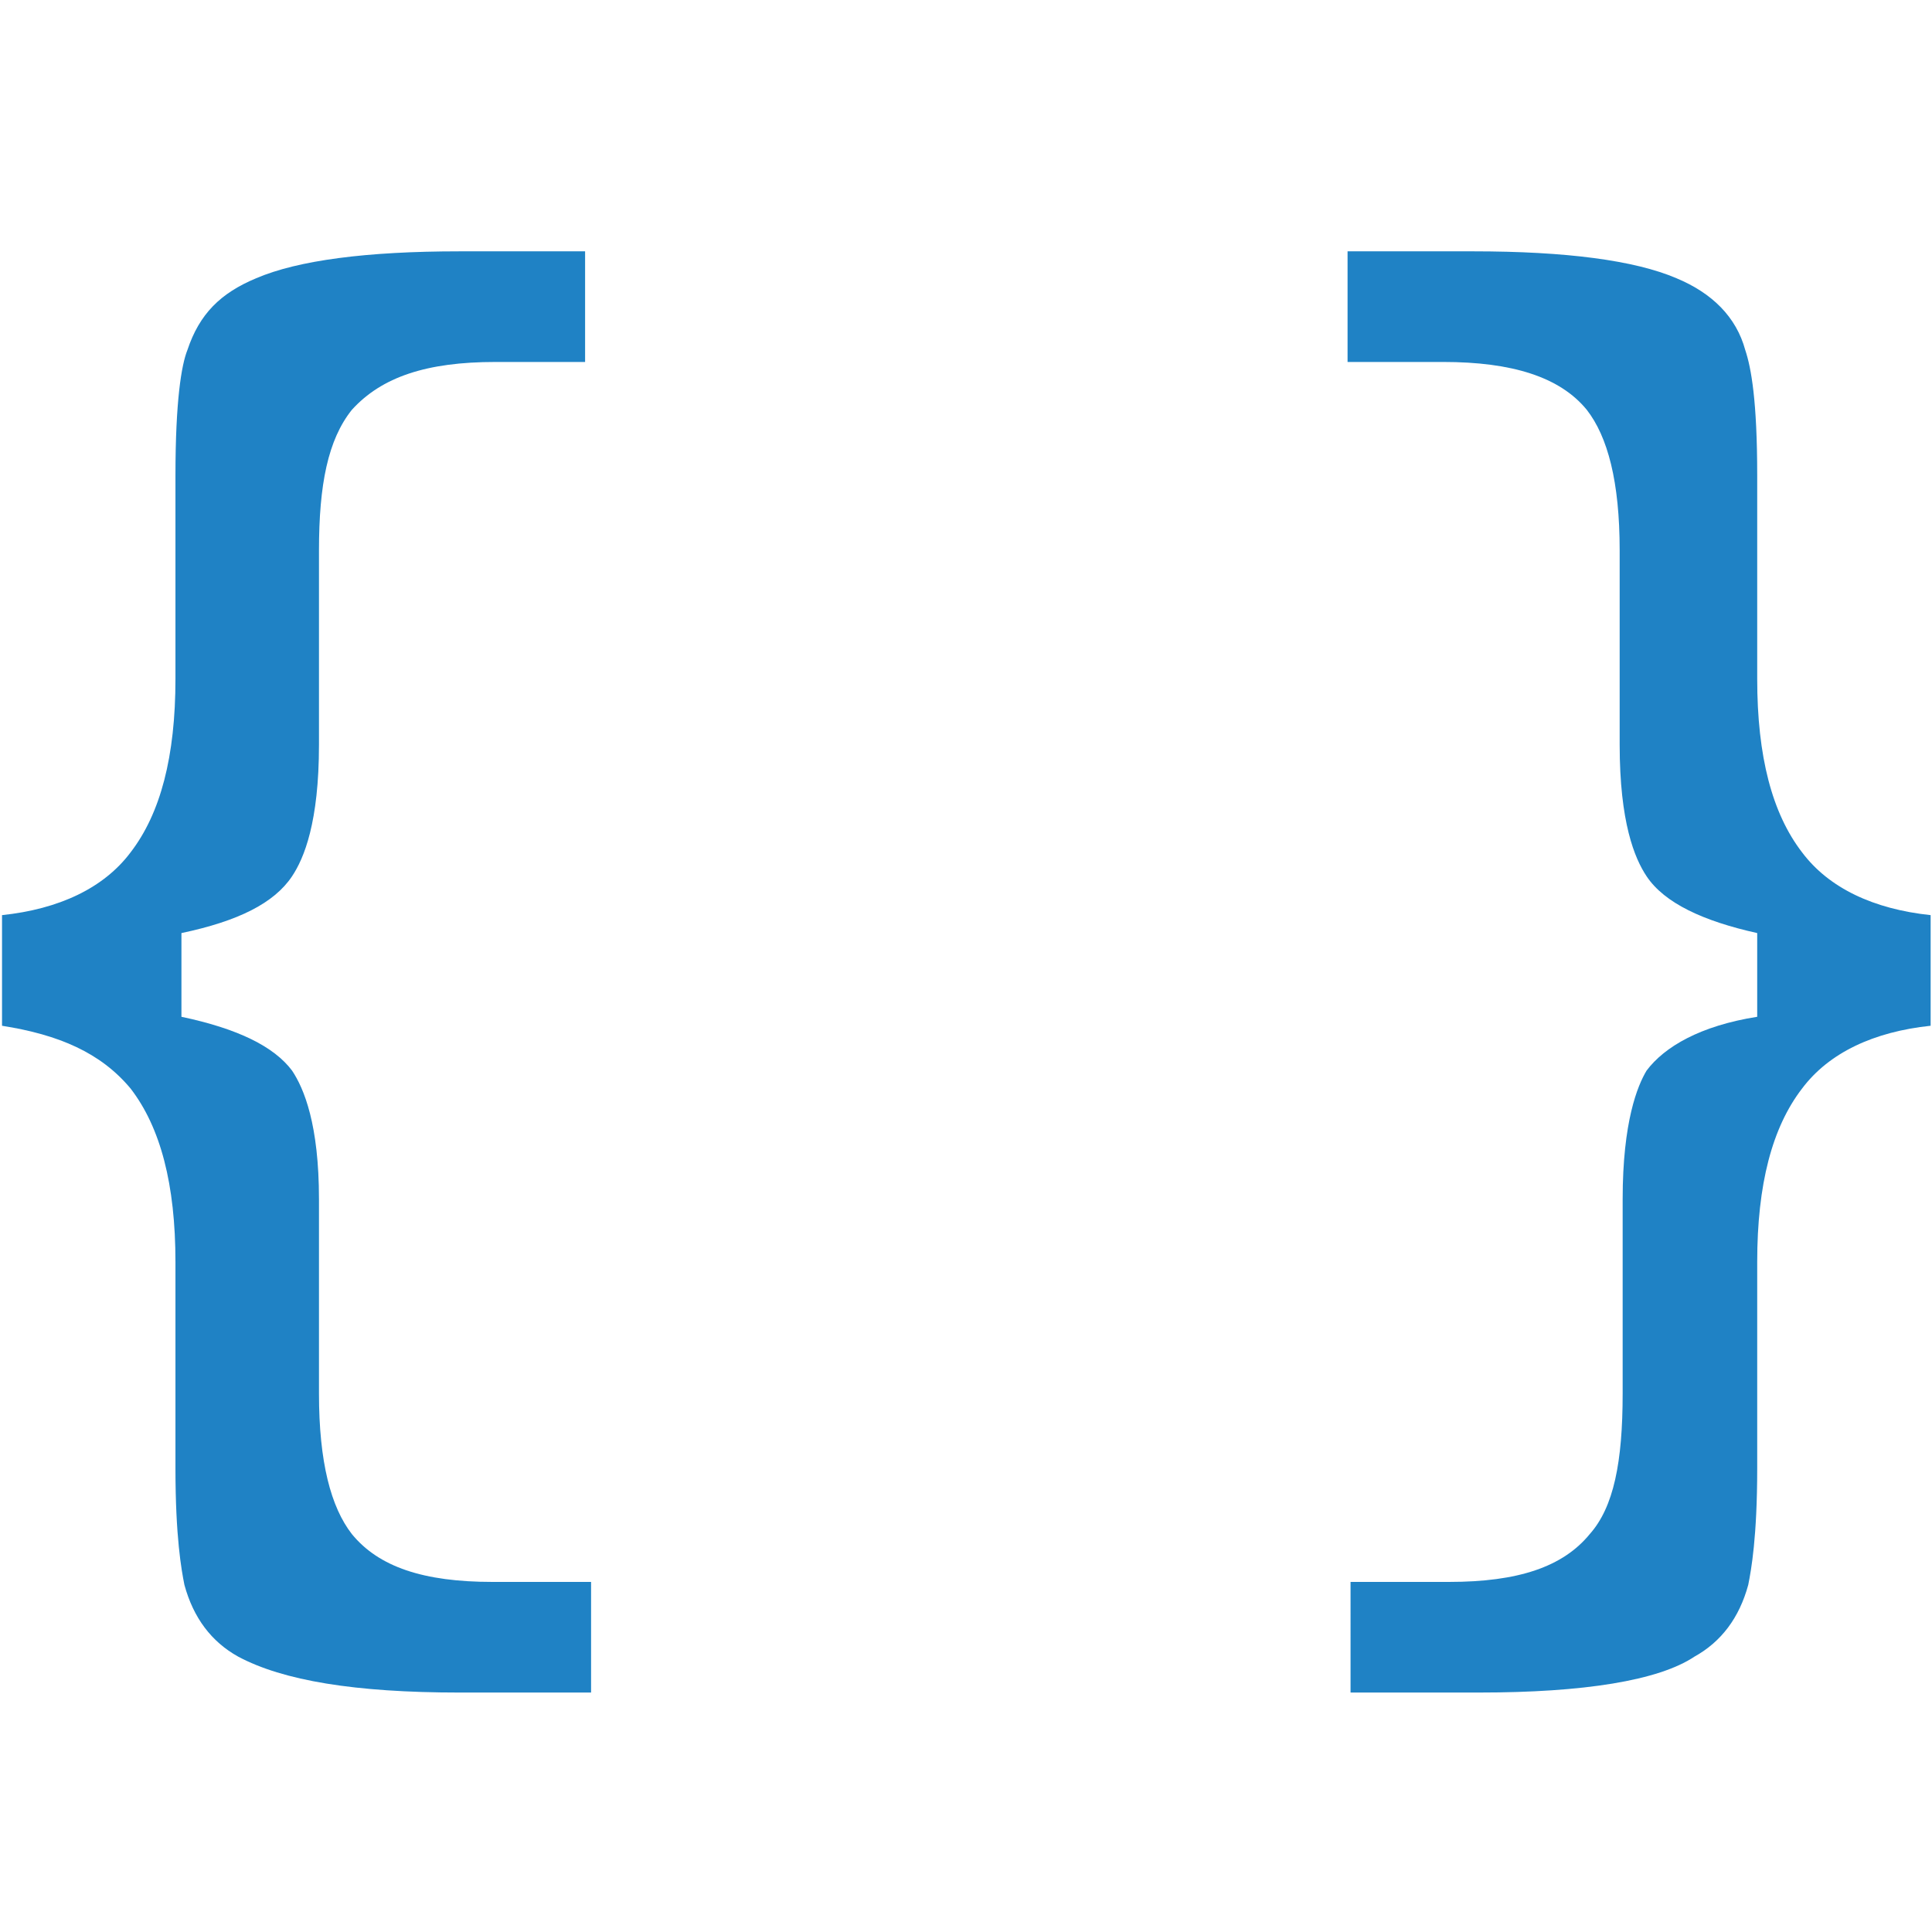 <?xml version="1.0" encoding="UTF-8" standalone="no"?>
<!-- Created with Inkscape (http://www.inkscape.org/) -->

<svg
   xmlns:dc="http://purl.org/dc/elements/1.1/"
   xmlns:cc="http://creativecommons.org/ns#"
   xmlns:rdf="http://www.w3.org/1999/02/22-rdf-syntax-ns#"
   xmlns:svg="http://www.w3.org/2000/svg"
   xmlns="http://www.w3.org/2000/svg"
   xmlns:sodipodi="http://sodipodi.sourceforge.net/DTD/sodipodi-0.dtd"
   xmlns:inkscape="http://www.inkscape.org/namespaces/inkscape"
   width="128px"
   height="128px"
   viewBox="0 0 128 128"
   version="1.1"
   id="SVGRoot"
   enable-background="new"
   inkscape:version="0.92.3 (2405546, 2018-03-11)"
   sodipodi:docname="ico.svg">
  <sodipodi:namedview
     id="base"
     pagecolor="#ffffff"
     bordercolor="#666666"
     borderopacity="1.0"
     inkscape:pageopacity="0.0"
     inkscape:pageshadow="2"
     inkscape:zoom="4"
     inkscape:cx="99.5"
     inkscape:cy="64"
     inkscape:document-units="px"
     inkscape:current-layer="layer2"
     showgrid="false"
     inkscape:window-width="1920"
     inkscape:window-height="1017"
     inkscape:window-x="0"
     inkscape:window-y="30"
     inkscape:window-maximized="1"
     inkscape:snap-page="true"
     inkscape:snap-grids="false" />
  <defs
     id="defs1548">
    <filter
       inkscape:collect="always"
       style="color-interpolation-filters:sRGB"
       id="filter5841">
      <feBlend
         inkscape:collect="always"
         mode="darken"
         in2="BackgroundImage"
         id="feBlend5843" />
    </filter>
  </defs>
  <g
     inkscape:groupmode="layer"
     id="layer2"
     inkscape:label="Layer 2"
     style="opacity:0.98;filter:url(#filter5841)" />
  <g
     id="layer1"
     inkscape:groupmode="layer"
     inkscape:label="Layer 1">
    <g
       transform="matrix(1.981,0,0,1.981,-50.381,-33.864)"
       id="g96">
      <path
         class="st0"
         d="m 40.8,73.7 c -3.5,0 -5.9,-0.4 -7.4,-1.2 -0.9,-0.5 -1.5,-1.3 -1.8,-2.4 -0.1,-0.5 -0.3,-1.6 -0.3,-3.9 v -6.9 c 0,-2.6 -0.5,-4.5 -1.5,-5.8 -1,-1.2 -2.4,-1.8 -4.3,-2.1 v -3.7 c 1.9,-0.2 3.4,-0.9 4.3,-2.1 1,-1.3 1.5,-3.2 1.5,-5.8 V 33 c 0,-2.5 0.2,-3.7 0.4,-4.2 0.4,-1.2 1.1,-1.9 2.3,-2.4 1.4,-0.6 3.7,-0.9 6.8,-0.9 0.2,0 0.6,0 1,0 0.3,0 2,0 3.2,0 v 3.7 h -3 c -2.3,0 -3.8,0.5 -4.8,1.6 -0.8,1 -1.1,2.5 -1.1,4.7 V 42 c 0,2.6 -0.5,3.8 -0.9,4.4 -0.6,0.9 -1.8,1.5 -3.7,1.9 v 2.8 c 1.9,0.4 3.1,1 3.7,1.8 0.4,0.6 0.9,1.8 0.9,4.3 v 6.5 c 0,2.3 0.4,3.8 1.1,4.7 0.9,1.1 2.4,1.6 4.7,1.6 0.1,0 0.4,0 0.7,0 0.2,0 1.5,0 2.6,0 v 3.7 c -1.3,0 -2.9,0 -3.2,0 -0.6,0 -0.9,0 -1.2,0 z"
         id="path84"
         inkscape:connector-curvature="0"
         style="fill:#1f82c5" />
      <path
         class="st0"
         d="m 74.9,73.7 c -0.2,0 -0.6,0 -1.1,0 -0.3,0 -2,0 -3.2,0 V 70 c 1.1,0 2.4,0 2.6,0 0.3,0 0.5,0 0.7,0 2.3,0 3.8,-0.5 4.7,-1.6 0.8,-0.9 1.1,-2.4 1.1,-4.7 v -6.5 c 0,-2.6 0.5,-3.8 0.8,-4.3 0.6,-0.8 1.8,-1.5 3.7,-1.8 v -2.8 c -1.8,-0.4 -3.1,-1 -3.7,-1.9 -0.4,-0.6 -0.9,-1.8 -0.9,-4.4 v -6.5 c 0,-2.3 -0.4,-3.8 -1.1,-4.7 -0.9,-1.1 -2.5,-1.6 -4.8,-1.6 h -3.2 v -3.7 c 1.2,0 2.9,0 3.2,0 0.5,0 0.8,0 1,0 3.1,0 5.4,0.3 6.8,0.9 1.2,0.5 2,1.3 2.3,2.4 0.2,0.6 0.4,1.7 0.4,4.2 v 6.8 c 0,2.6 0.5,4.5 1.5,5.8 0.9,1.2 2.4,1.9 4.3,2.1 v 3.7 c -1.9,0.2 -3.4,0.9 -4.3,2.1 -1,1.3 -1.5,3.2 -1.5,5.8 v 6.9 c 0,2.3 -0.2,3.4 -0.3,3.9 -0.3,1.1 -0.9,1.9 -1.8,2.4 -1.2,0.8 -3.7,1.2 -7.2,1.2 z"
         id="path86"
         inkscape:connector-curvature="0"
         style="fill:#1f82c5" />
      <g
         id="g94">
        <polygon
           class="st1"
           points="69.5,38.2 69.4,40.9 39.5,40.9 39.5,38.2 "
           id="polygon88"
           style="fill:#ffffff" />
        <polygon
           class="st1"
           points="76.3,48.2 76.3,51 53.2,51 53.2,48.2 "
           id="polygon90"
           style="fill:#ffffff" />
        <polygon
           class="st1"
           points="54.4,58.3 54.3,61 39.5,61 39.5,58.3 "
           id="polygon92"
           style="fill:#ffffff" />
      </g>
    </g>
  </g>
</svg>
